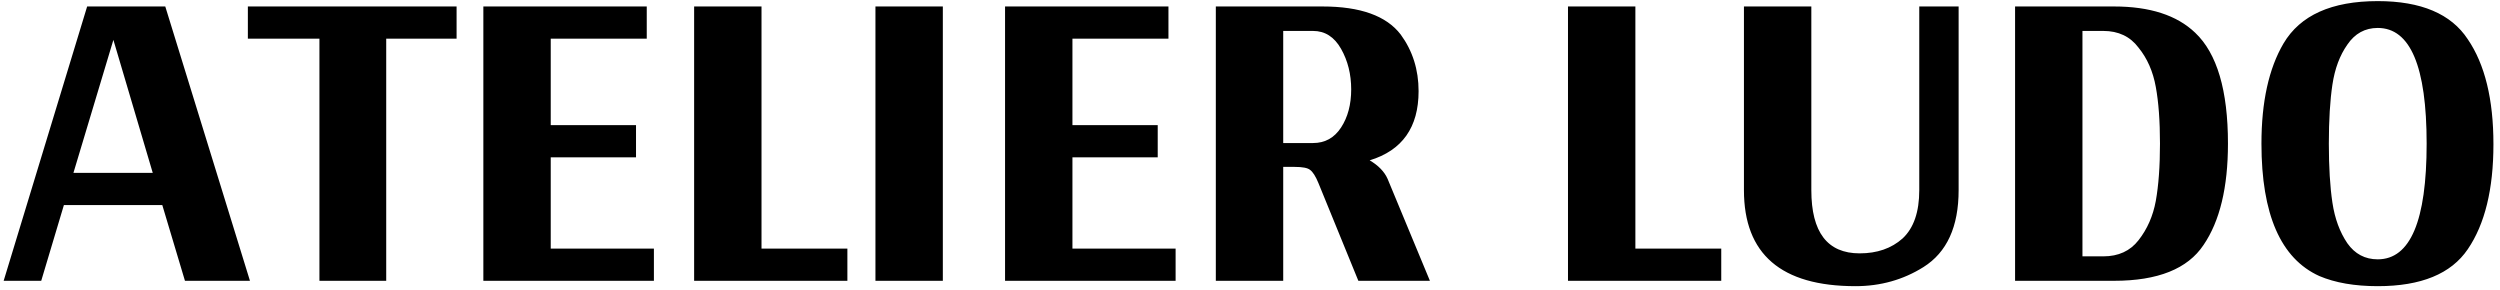 <svg width="276" height="32" viewBox="0 0 276 32" fill="none" xmlns="http://www.w3.org/2000/svg">
<path d="M17.917 22.639H7.054L4.552 31H0.404L9.621 0.715H18.246L27.595 31H20.419L17.917 22.639ZM16.863 19.084L12.518 4.402L8.107 19.084H16.863ZM50.407 0.715V4.27H42.638V31H35.265V4.27H27.364V0.715H50.407ZM72.191 27.445V31H53.362V0.715H71.401V4.27H60.801V13.817H70.216V17.372H60.801V27.445H72.191ZM93.551 27.445V31H76.632V0.715H84.071V27.445H93.551ZM104.089 31H96.649V0.715H104.089V31ZM129.787 27.445V31H110.958V0.715H128.997V4.27H118.397V13.817H127.812V17.372H118.397V27.445H129.787ZM157.862 31H149.962L145.551 20.203C145.244 19.457 144.937 18.974 144.629 18.754C144.366 18.535 143.795 18.425 142.918 18.425H141.667V31H134.227V0.715H146.012C150.182 0.715 153.056 1.747 154.636 3.81C155.953 5.609 156.612 7.694 156.612 10.064C156.612 14.058 154.812 16.604 151.213 17.701C152.179 18.272 152.837 18.952 153.188 19.742L157.862 31ZM141.667 15.792H144.959C146.275 15.792 147.307 15.221 148.053 14.08C148.799 12.939 149.172 11.534 149.172 9.867C149.172 8.199 148.799 6.706 148.053 5.39C147.307 4.073 146.275 3.415 144.959 3.415H141.667V15.792ZM190.026 27.445V31H173.106V0.715H180.546V27.445H190.026ZM216.232 0.715V20.993C216.232 25.031 214.937 27.862 212.348 29.486C210.109 30.89 207.608 31.593 204.843 31.593C196.635 31.593 192.531 28.059 192.531 20.993V0.715H199.971V20.993C199.971 25.645 201.748 27.971 205.303 27.971C207.235 27.971 208.815 27.423 210.044 26.326C211.273 25.184 211.887 23.407 211.887 20.993V0.715H216.232ZM222.464 0.715H233.392C237.343 0.715 240.327 1.681 242.346 3.612C244.76 5.894 245.967 9.976 245.967 15.858C245.967 20.686 245.067 24.416 243.268 27.05C241.512 29.683 238.22 31 233.392 31H222.464V0.715ZM229.903 28.301H232.207C233.875 28.301 235.17 27.708 236.092 26.523C237.057 25.294 237.694 23.846 238.001 22.178C238.308 20.466 238.462 18.359 238.462 15.858C238.462 13.356 238.308 11.271 238.001 9.603C237.694 7.891 237.057 6.443 236.092 5.258C235.17 4.029 233.875 3.415 232.207 3.415H229.903V28.301ZM272.444 27.511C270.6 30.232 267.287 31.593 262.503 31.593C259.957 31.593 257.806 31.22 256.051 30.473C251.793 28.542 249.664 23.67 249.664 15.858C249.664 11.249 250.476 7.562 252.1 4.797C253.944 1.681 257.411 0.123 262.503 0.123C267.287 0.123 270.6 1.527 272.444 4.336C274.331 7.101 275.275 10.964 275.275 15.924C275.275 20.883 274.331 24.746 272.444 27.511ZM257.104 15.858C257.104 18.447 257.236 20.62 257.499 22.375C257.762 24.131 258.311 25.623 259.145 26.852C259.979 28.037 261.098 28.63 262.503 28.63C266.102 28.63 267.901 24.372 267.901 15.858C267.901 7.343 266.102 3.085 262.503 3.085C261.098 3.085 259.979 3.7 259.145 4.929C258.311 6.114 257.762 7.584 257.499 9.34C257.236 11.095 257.104 13.268 257.104 15.858Z" fill="black"/>
</svg>
